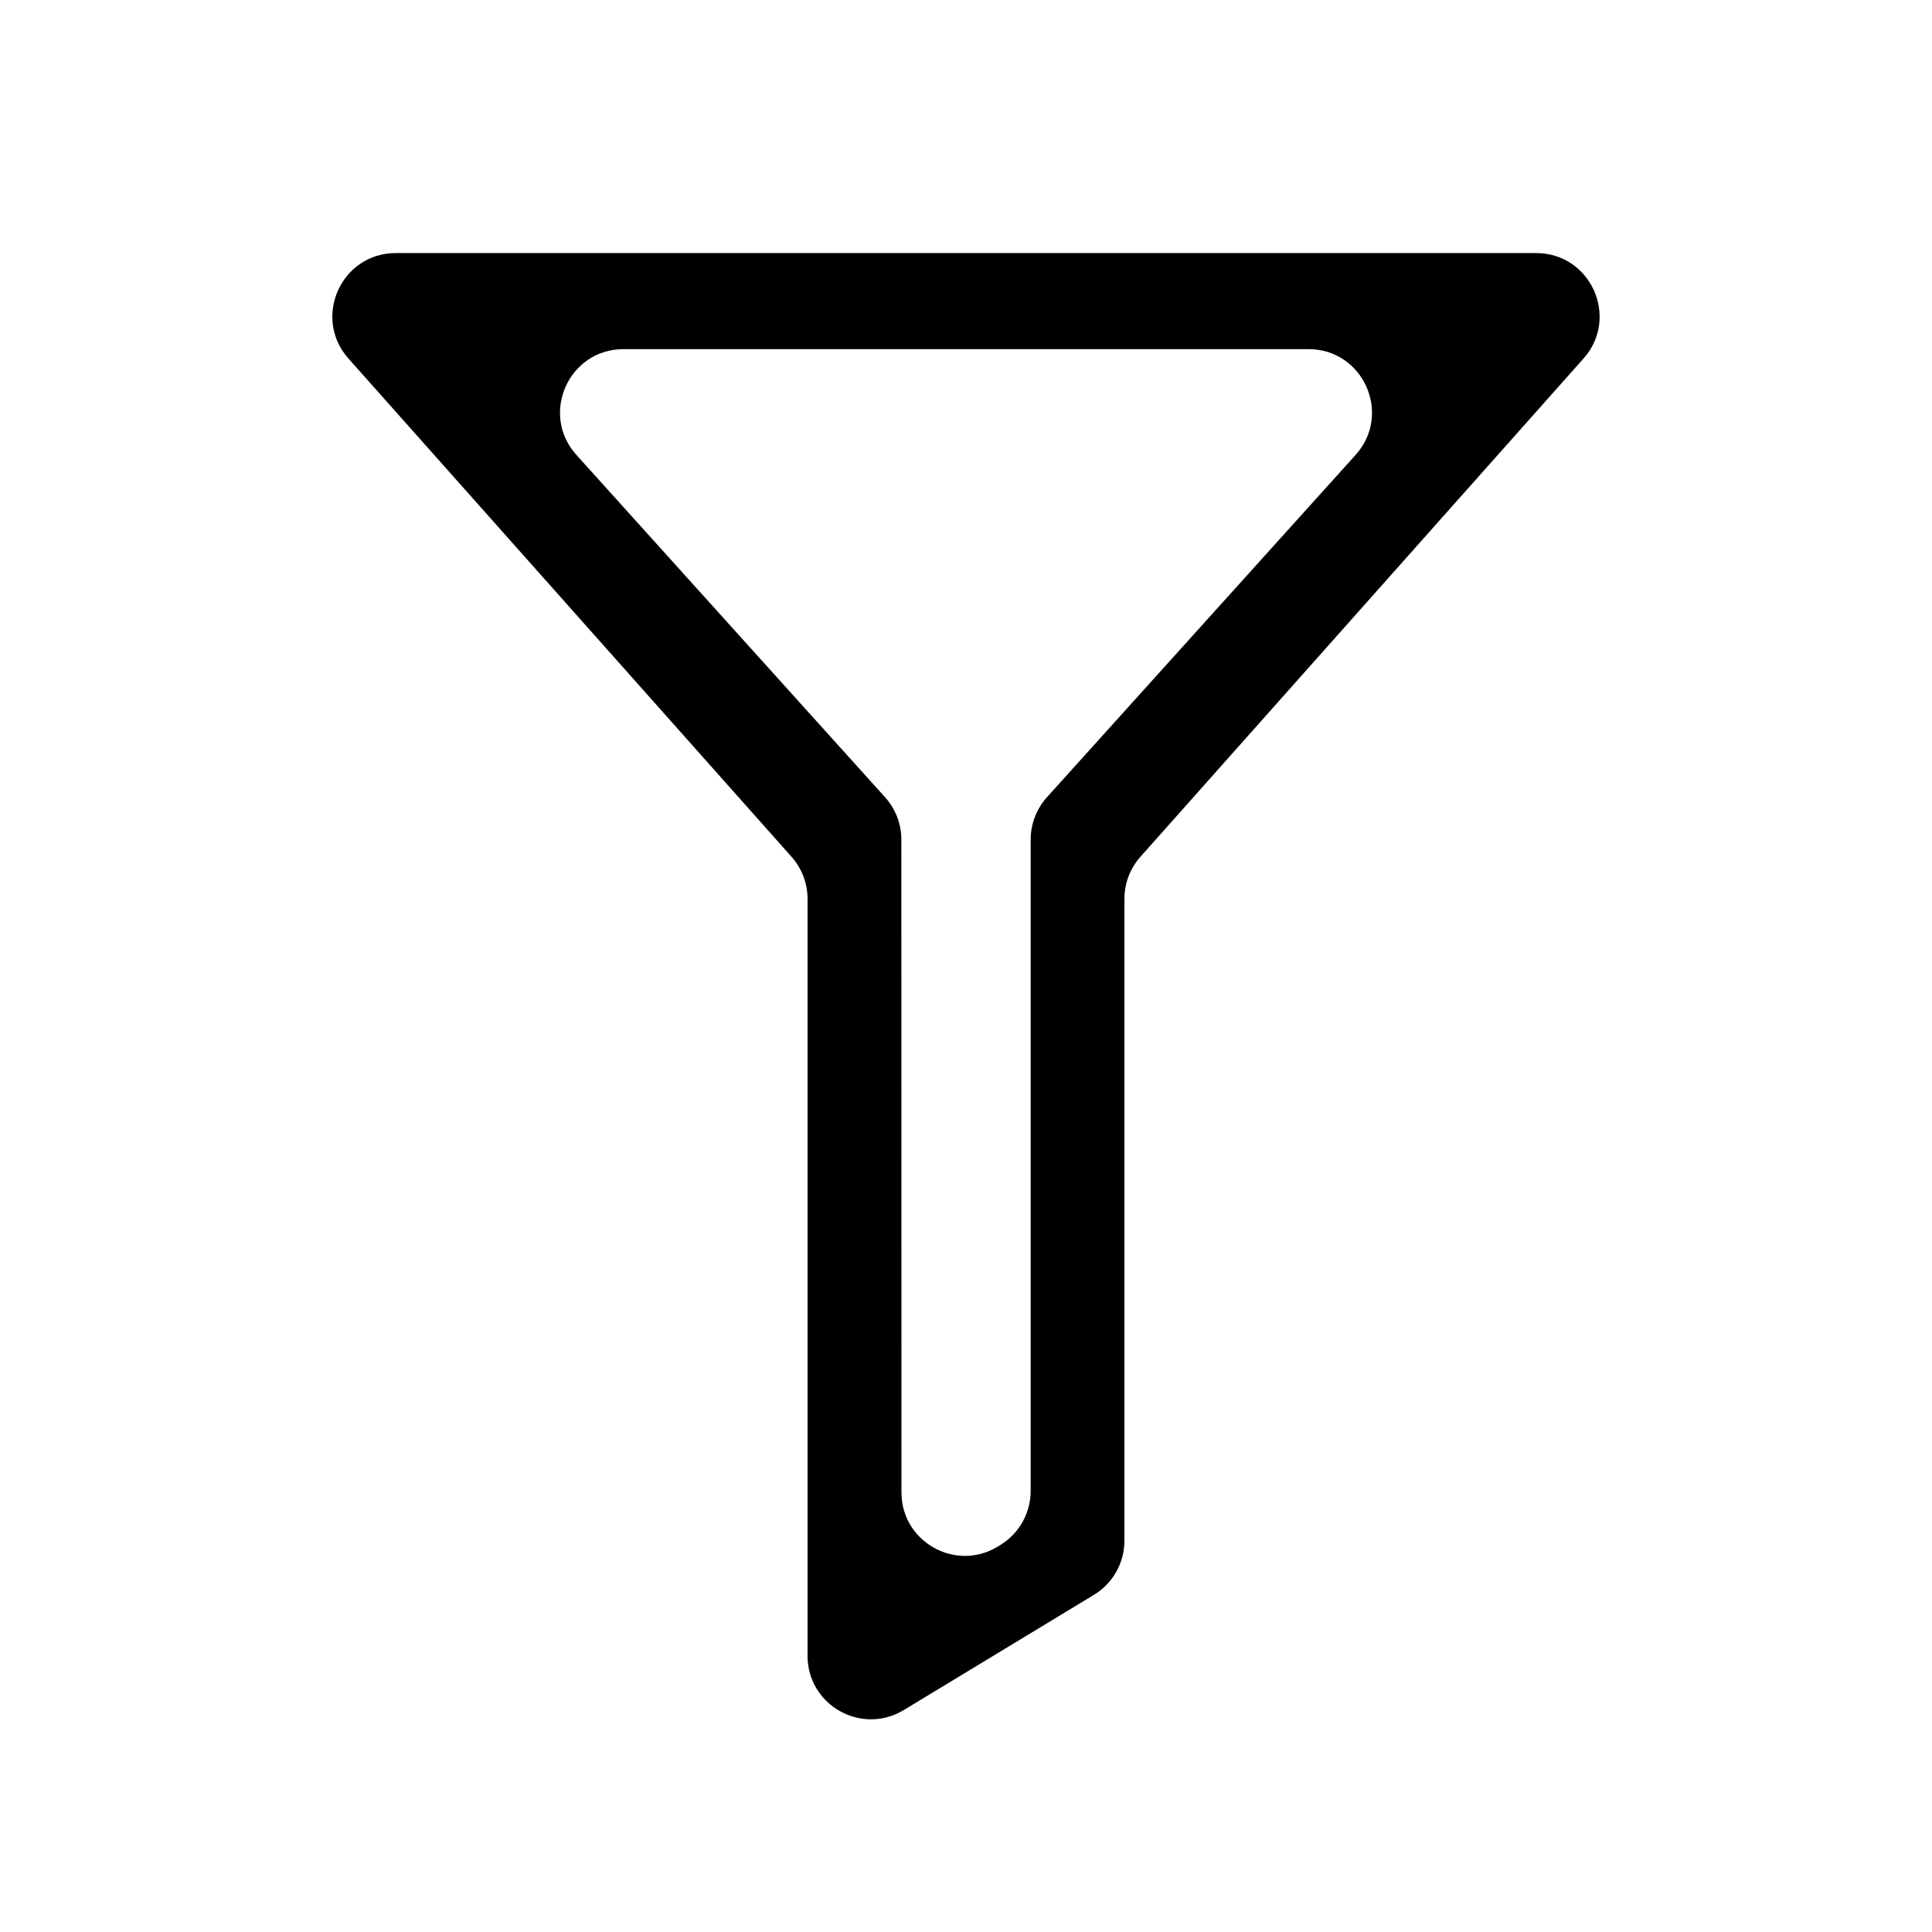 <?xml version="1.0" encoding="UTF-8"?>
<!-- Uploaded to: ICON Repo, www.svgrepo.com, Generator: ICON Repo Mixer Tools -->
<svg fill="#000000" width="800px" height="800px" version="1.1" viewBox="144 144 512 512" xmlns="http://www.w3.org/2000/svg">
 <path d="m433.89 566.66c5.023-3.043 8.094-8.488 8.094-14.363v-170.08c0-4.113 1.508-8.086 4.242-11.16l117.42-132.04c9.629-10.828 1.941-27.953-12.551-27.953h-302.2c-14.492 0-22.18 17.125-12.551 27.953l117.42 132.04c2.734 3.074 4.246 7.043 4.246 11.16v200.6c0 13.09 14.305 21.145 25.496 14.367zm-24.719-13.262c4.953-3.059 7.969-8.465 7.969-14.285v-172.6c0-4.152 1.539-8.16 4.32-11.246l81.785-90.703c9.742-10.805 2.074-28.039-12.473-28.039h-181.54c-14.547 0-22.215 17.234-12.473 28.039l81.789 90.707c2.781 3.086 4.32 7.09 4.32 11.242l0.031 173c0.004 13.148 14.438 21.195 25.625 14.281z" fill-rule="evenodd"/>
</svg>